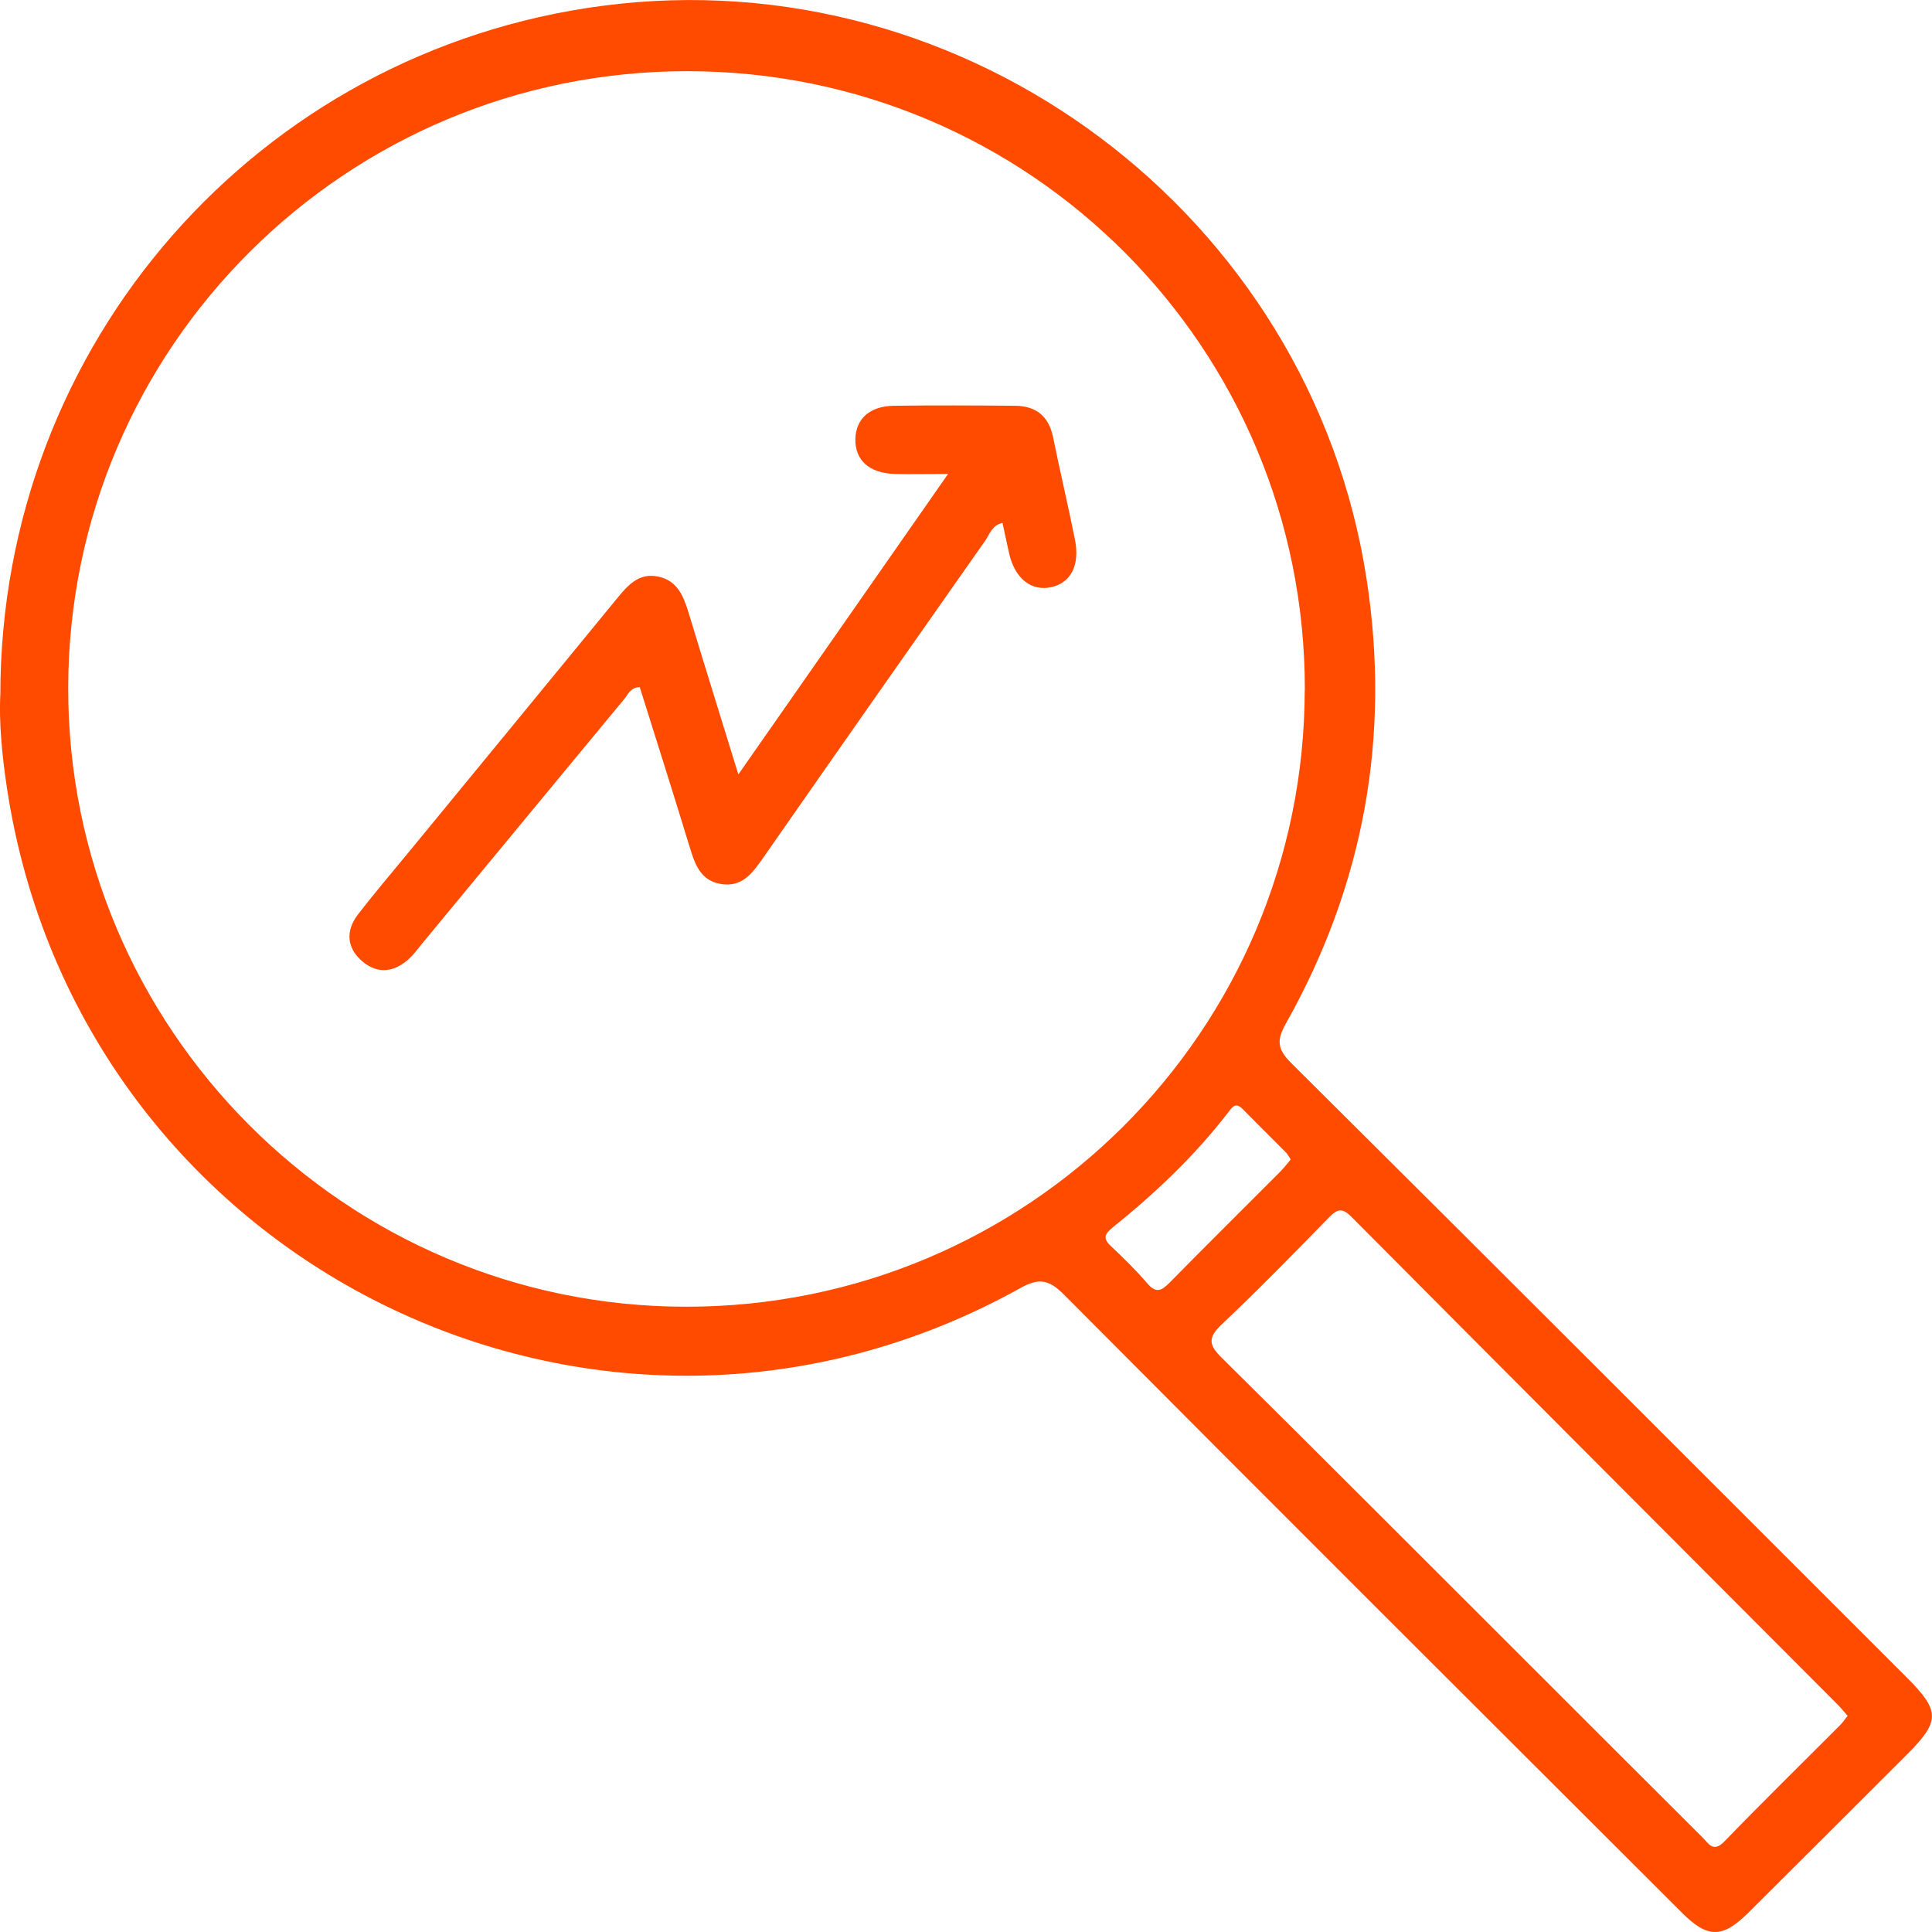 <svg width="39" height="39" viewBox="0 0 39 39" fill="none" xmlns="http://www.w3.org/2000/svg">
<g clip-path="url(#clip0_2548_9751)">
<path d="M0.007 14.034C0.005 6.936 5.212 1.028 12.164 0.117C19.541 -0.851 26.457 4.341 27.587 11.693C28.076 14.871 27.531 17.864 25.958 20.66C25.767 21 25.783 21.179 26.064 21.457C30.215 25.583 34.35 29.725 38.49 33.862C39.171 34.542 39.169 34.744 38.481 35.431C37.419 36.493 36.354 37.554 35.289 38.614C34.773 39.128 34.469 39.128 33.957 38.616C29.793 34.459 25.626 30.304 21.475 26.131C21.171 25.826 20.969 25.794 20.594 26.003C12.092 30.73 1.573 25.516 0.135 15.873C0.038 15.224 -0.02 14.571 0.005 14.034H0.007ZM26.34 13.92C26.347 7.019 20.781 1.441 13.882 1.437C6.986 1.43 1.384 7.008 1.377 13.888C1.37 20.766 6.973 26.376 13.848 26.378C20.749 26.382 26.331 20.813 26.338 13.92H26.34ZM37.297 34.636C37.219 34.546 37.16 34.475 37.093 34.407C33.822 31.128 30.547 27.848 27.281 24.564C27.099 24.38 26.998 24.4 26.83 24.573C26.116 25.305 25.401 26.037 24.658 26.739C24.379 27.004 24.399 27.148 24.662 27.408C26.74 29.464 28.804 31.536 30.873 33.601C32.037 34.764 33.2 35.929 34.366 37.09C34.492 37.215 34.584 37.406 34.811 37.17C35.577 36.378 36.365 35.606 37.142 34.827C37.196 34.773 37.239 34.71 37.297 34.636ZM26.053 23.404C26.014 23.345 25.994 23.3 25.963 23.269C25.671 22.975 25.374 22.683 25.084 22.387C24.939 22.239 24.871 22.353 24.792 22.456C24.116 23.334 23.317 24.09 22.456 24.782C22.297 24.91 22.261 25.002 22.425 25.154C22.681 25.395 22.933 25.642 23.162 25.909C23.339 26.115 23.449 26.055 23.611 25.891C24.35 25.139 25.1 24.398 25.844 23.651C25.92 23.574 25.985 23.487 26.057 23.404H26.053Z" fill="#FF4B00"/>
<path d="M14.908 15.628C16.337 13.581 17.705 11.623 19.138 9.567C18.707 9.567 18.379 9.576 18.051 9.567C17.541 9.549 17.256 9.284 17.267 8.858C17.278 8.454 17.557 8.198 18.044 8.191C18.86 8.18 19.675 8.184 20.49 8.191C20.913 8.193 21.173 8.402 21.259 8.831C21.398 9.52 21.562 10.202 21.699 10.892C21.802 11.405 21.62 11.758 21.232 11.85C20.821 11.947 20.484 11.679 20.369 11.165C20.324 10.966 20.282 10.764 20.237 10.555C20.023 10.602 19.974 10.793 19.879 10.927C18.381 13.058 16.887 15.19 15.398 17.327C15.189 17.626 14.98 17.911 14.56 17.846C14.14 17.78 14.028 17.446 13.922 17.098C13.592 16.018 13.251 14.943 12.914 13.87C12.723 13.879 12.678 14.018 12.604 14.108C11.238 15.758 9.874 17.41 8.511 19.06C8.43 19.159 8.354 19.264 8.262 19.35C7.963 19.626 7.628 19.673 7.311 19.404C6.997 19.134 6.975 18.788 7.224 18.463C7.554 18.032 7.909 17.619 8.253 17.199C9.652 15.495 11.054 13.792 12.451 12.086C12.669 11.819 12.891 11.558 13.284 11.639C13.671 11.717 13.796 12.03 13.898 12.362C14.216 13.412 14.544 14.463 14.904 15.63L14.908 15.628Z" fill="#FF4B00"/>
</g>
<defs>
<clipPath id="clip0_2548_9751">
<rect width="39" height="39" fill="white"/>
</clipPath>
</defs>
</svg>

